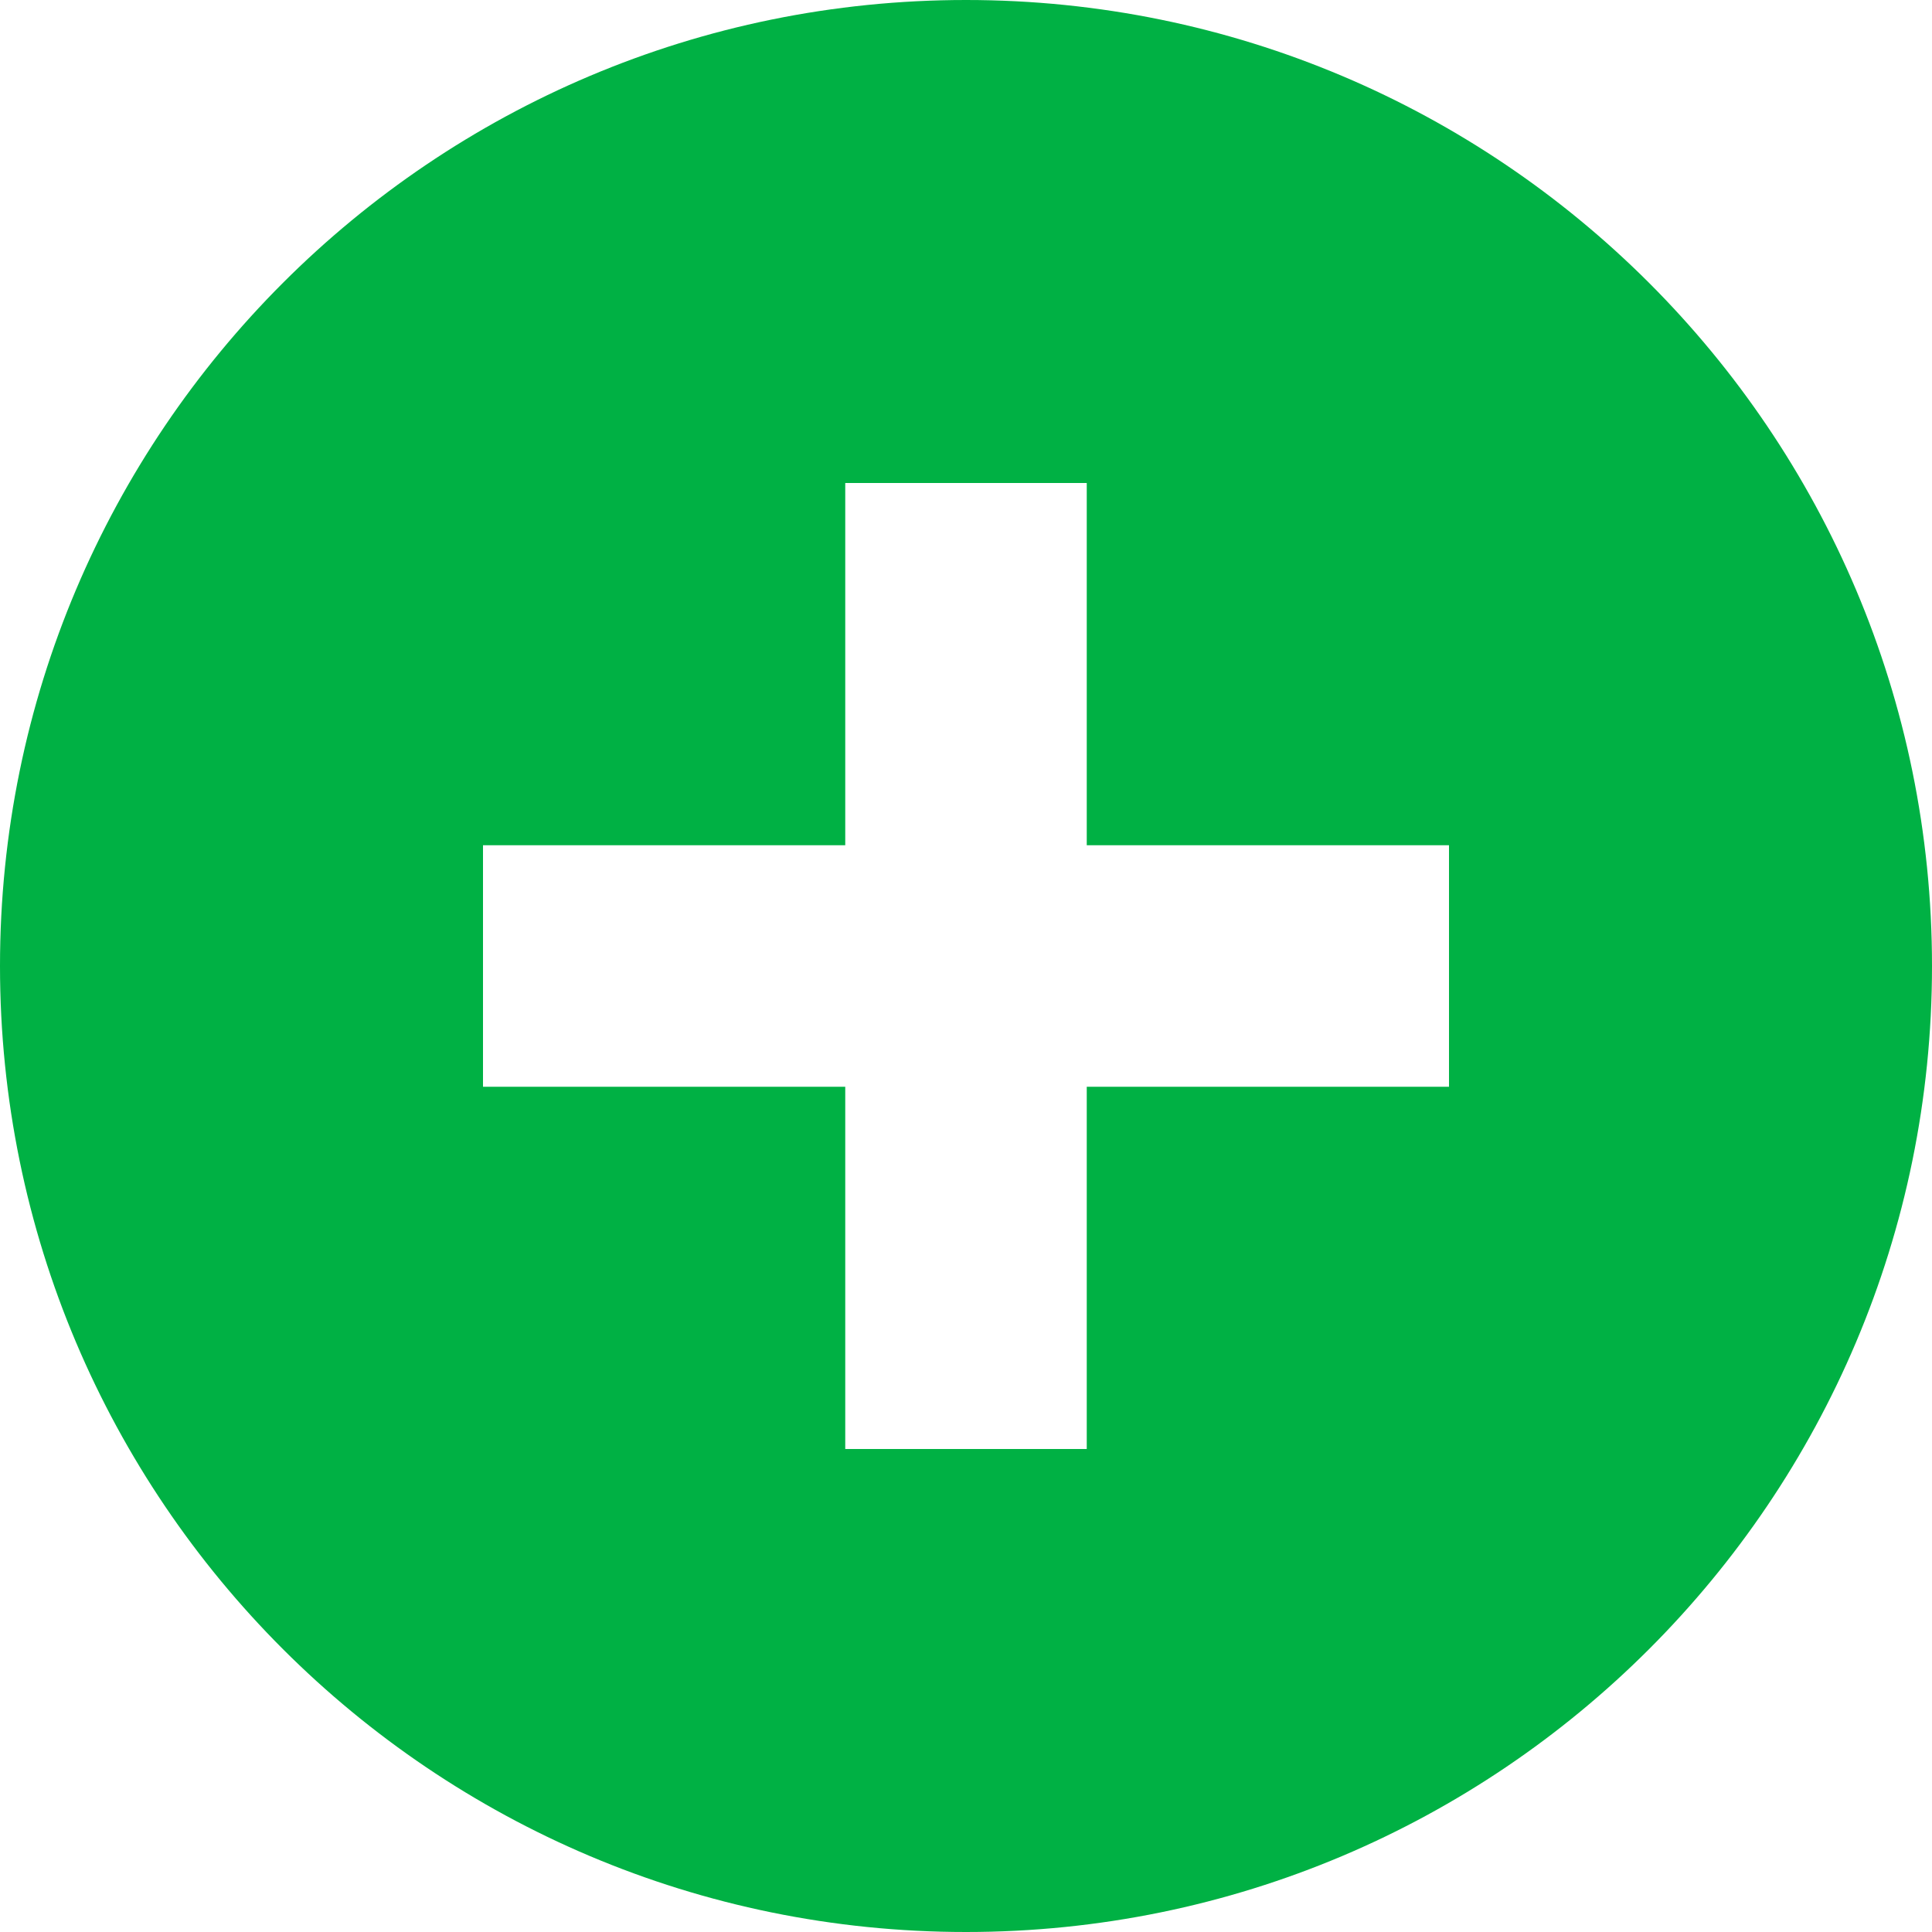 <?xml version="1.0"?>
<svg
    xmlns:sketch="http://www.bohemiancoding.com/sketch/ns"
    xmlns:rdf="http://www.w3.org/1999/02/22-rdf-syntax-ns#"
    xmlns="http://www.w3.org/2000/svg"
    xmlns:cc="http://web.resource.org/cc/"
    xmlns:xlink="http://www.w3.org/1999/xlink"
    xmlns:dc="http://purl.org/dc/elements/1.1/"
    xmlns:svg="http://www.w3.org/2000/svg"
    xmlns:inkscape="http://www.inkscape.org/namespaces/inkscape"
    xmlns:sodipodi="http://sodipodi.sourceforge.net/DTD/sodipodi-0.dtd"
    xmlns:ns1="http://sozi.baierouge.fr"
    version="1.1"
    viewBox="0 0 16 16"
  >
  <title/>
  <g
      id="Icons with numbers"
      fill-rule="evenodd"
      fill="none"
    >
    <g
        id="Group"
        transform="translate(0 -528)"
        fill="#00B144"
      >
      <path
          id="Oval 210 copy"
          d="m4 535v2h3v3h2v-3h3v-2h-3v-3h-2v3zm4 9c-4.418 0-8-3.58-8-8s3.582-8 8-8c4.418 0 8 3.58 8 8s-3.582 8-8 8z"
      />
    </g
    >
  </g>
</svg>
